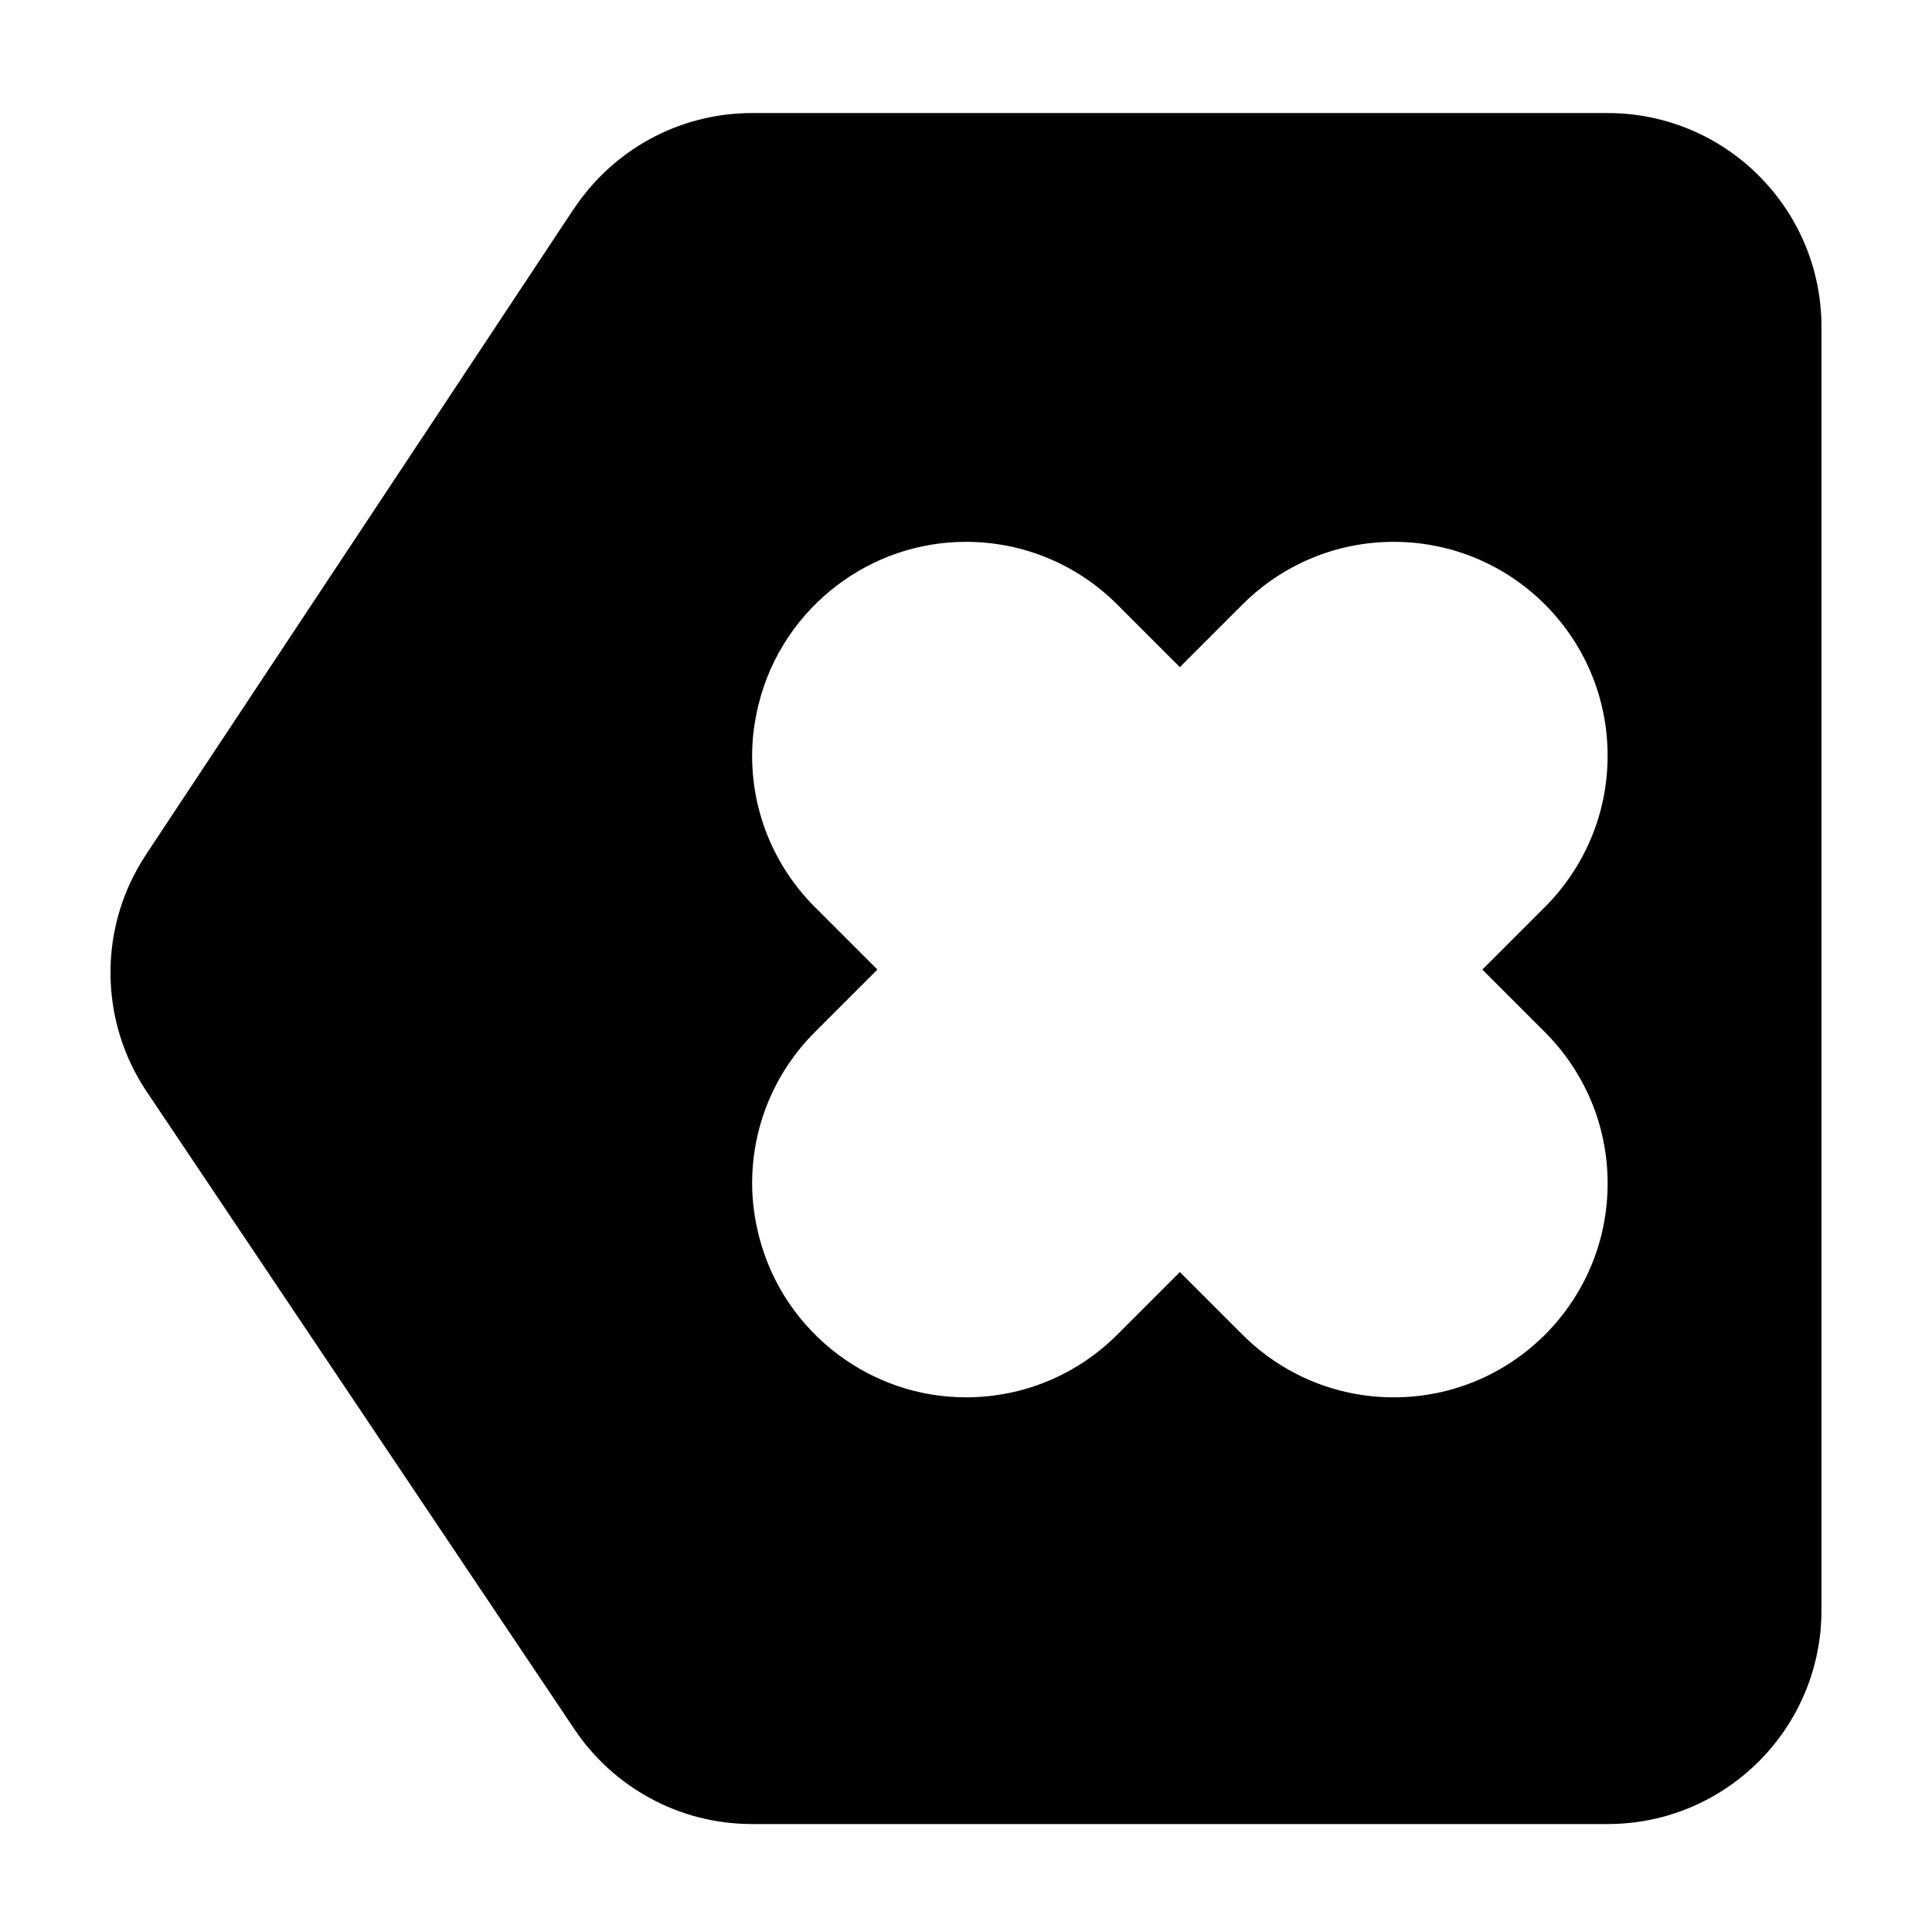 <?xml version="1.0" encoding="UTF-8"?>
<!-- Uploaded to: SVG Repo, www.svgrepo.com, Generator: SVG Repo Mixer Tools -->
<svg fill="#000000" width="800px" height="800px" version="1.1" viewBox="144 144 512 512" xmlns="http://www.w3.org/2000/svg">
 <path d="m182.89 433.32 0.023 0.035 0.098 0.141 113.23 168.79c10.176 15.141 27.457 25.105 47.066 25.105h0.004 226.72c31.301 0 56.68-25.375 56.68-56.68v-340.07c0-31.301-25.375-56.68-56.68-56.68h-226.71c-19.73 0-37.086 10.09-47.238 25.383l-0.016-0.012-113.08 170.69-0.051 0.074-0.227 0.344 0.016 0.012c-5.957 8.961-9.441 19.711-9.441 31.289 0 11.688 3.547 22.551 9.605 31.574zm177.03-15.773 16.602-16.602-16.602-16.602c-10.258-10.258-16.602-24.426-16.602-40.078 0-4.684 0.629-9.215 1.703-13.566 3.176-12.887 10.73-24.016 21.027-31.738 9.465-7.106 21.195-11.367 33.945-11.367 15.652 0 29.82 6.344 40.078 16.602l16.602 16.602 16.602-16.602c10.258-10.258 24.426-16.602 40.078-16.602 31.301 0 56.68 25.375 56.68 56.68 0 15.652-6.348 29.824-16.605 40.082l-16.594 16.594 16.602 16.602c10.258 10.258 16.602 24.426 16.602 40.078 0 31.301-25.375 56.68-56.68 56.68-15.652 0-29.82-6.344-40.078-16.602l-16.602-16.602-16.594 16.594c-10.258 10.262-24.43 16.605-40.082 16.605-12.707 0-24.395-4.231-33.848-11.297-10.207-7.629-17.734-18.586-20.992-31.293-1.16-4.516-1.84-9.219-1.84-14.09-0.004-15.652 6.34-29.828 16.598-40.078z"/>
</svg>